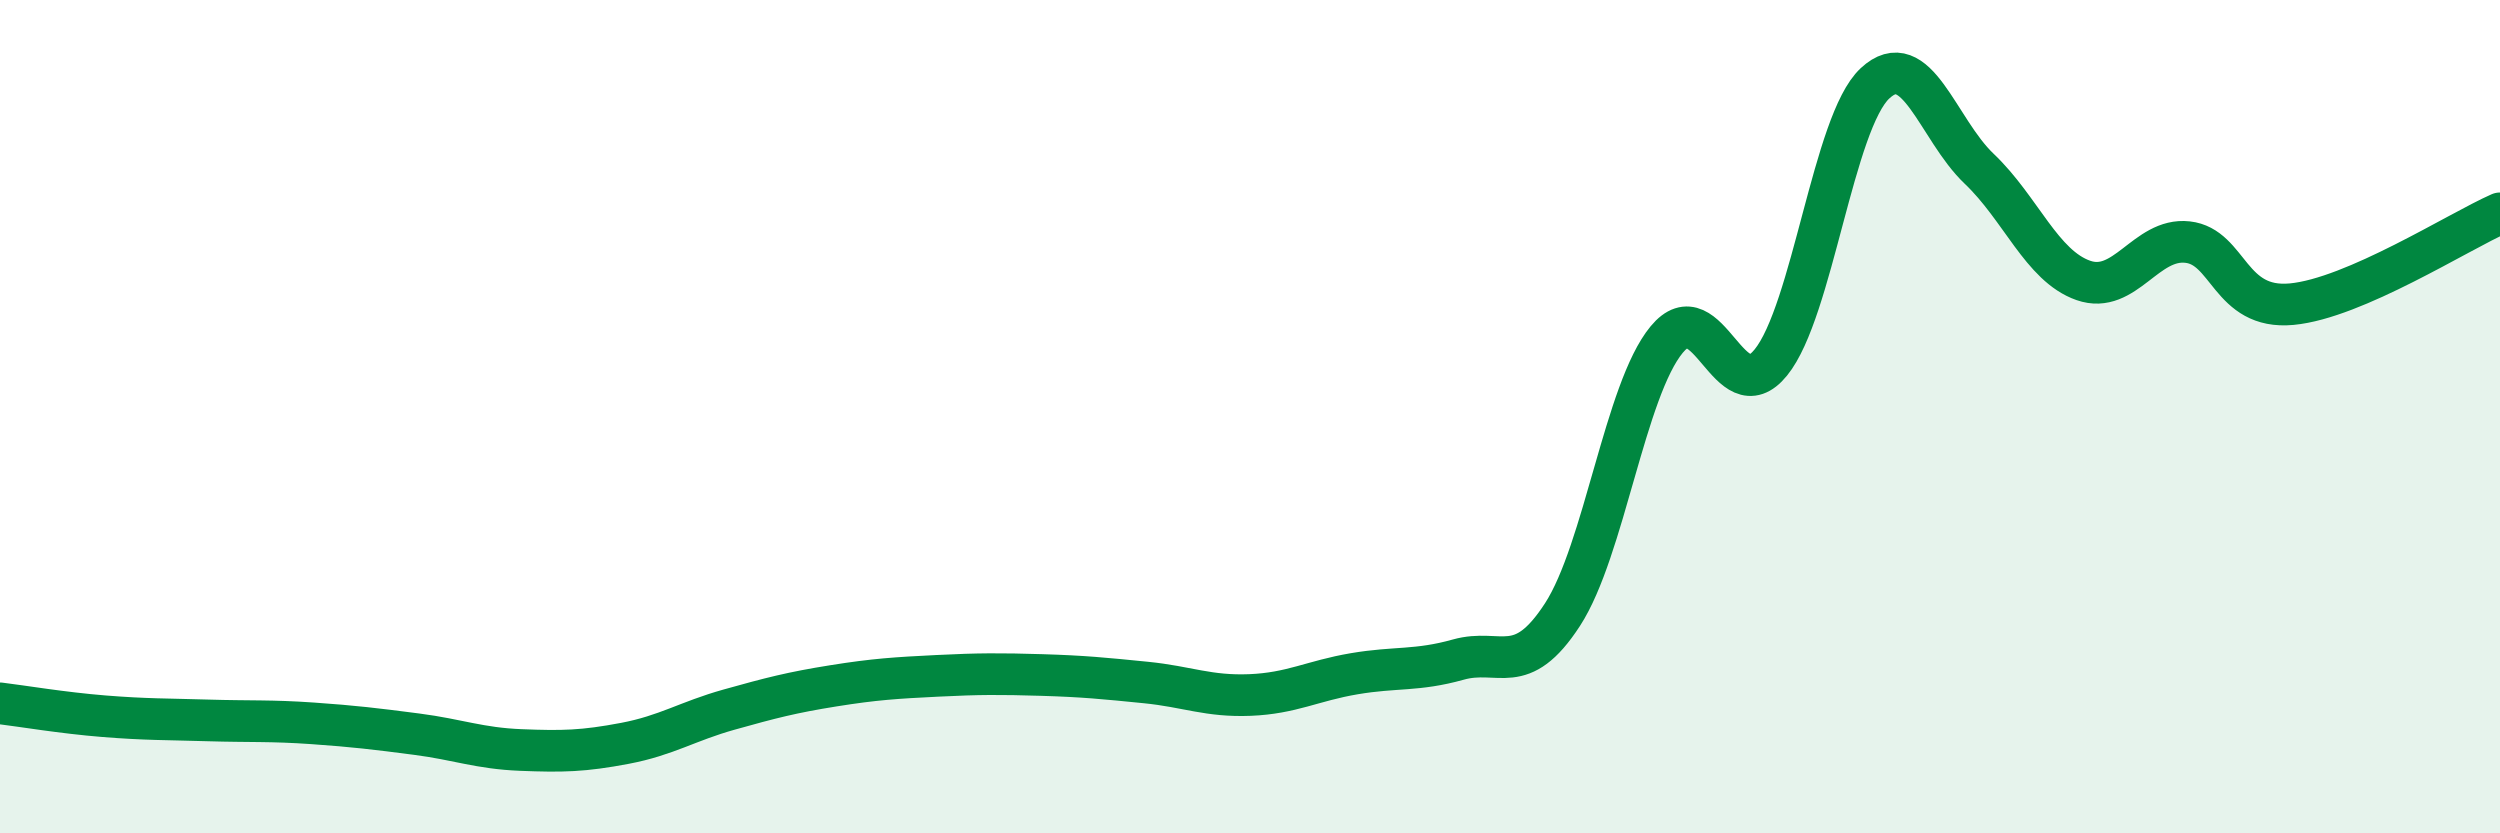 
    <svg width="60" height="20" viewBox="0 0 60 20" xmlns="http://www.w3.org/2000/svg">
      <path
        d="M 0,16.88 C 0.5,16.94 1.5,17.11 2.5,17.19 C 3.5,17.27 4,17.26 5,17.29 C 6,17.32 6.5,17.29 7.5,17.36 C 8.5,17.43 9,17.49 10,17.62 C 11,17.75 11.5,17.96 12.5,18 C 13.5,18.04 14,18.03 15,17.84 C 16,17.65 16.5,17.31 17.5,17.03 C 18.5,16.75 19,16.62 20,16.46 C 21,16.3 21.5,16.27 22.5,16.22 C 23.5,16.17 24,16.17 25,16.2 C 26,16.23 26.5,16.28 27.5,16.38 C 28.5,16.48 29,16.72 30,16.68 C 31,16.64 31.5,16.34 32.5,16.17 C 33.5,16 34,16.11 35,15.83 C 36,15.55 36.5,16.29 37.5,14.75 C 38.5,13.21 39,9.36 40,8.15 C 41,6.94 41.5,9.93 42.5,8.7 C 43.5,7.47 44,2.93 45,2 C 46,1.07 46.5,3.1 47.5,4.05 C 48.5,5 49,6.38 50,6.73 C 51,7.08 51.5,5.7 52.5,5.81 C 53.5,5.92 53.5,7.44 55,7.3 C 56.5,7.16 59,5.56 60,5.12L60 20L0 20Z"
        fill="#008740"
        opacity="0.1"
        stroke-linecap="round"
        stroke-linejoin="round"
      />
      <path
        d="M 0,16.88 C 0.5,16.94 1.5,17.11 2.5,17.19 C 3.5,17.27 4,17.26 5,17.29 C 6,17.32 6.5,17.29 7.5,17.36 C 8.5,17.43 9,17.49 10,17.62 C 11,17.75 11.5,17.96 12.5,18 C 13.5,18.04 14,18.03 15,17.84 C 16,17.65 16.5,17.31 17.5,17.03 C 18.5,16.75 19,16.62 20,16.46 C 21,16.3 21.5,16.27 22.5,16.22 C 23.5,16.17 24,16.17 25,16.2 C 26,16.23 26.5,16.28 27.5,16.38 C 28.5,16.48 29,16.72 30,16.68 C 31,16.64 31.5,16.34 32.5,16.17 C 33.5,16 34,16.11 35,15.83 C 36,15.55 36.5,16.29 37.5,14.75 C 38.5,13.21 39,9.36 40,8.15 C 41,6.94 41.5,9.93 42.5,8.7 C 43.5,7.47 44,2.93 45,2 C 46,1.07 46.5,3.1 47.5,4.05 C 48.5,5 49,6.38 50,6.73 C 51,7.08 51.5,5.7 52.5,5.81 C 53.5,5.92 53.5,7.44 55,7.3 C 56.5,7.16 59,5.56 60,5.12"
        stroke="#008740"
        stroke-width="1"
        fill="none"
        stroke-linecap="round"
        stroke-linejoin="round"
      />
    </svg>
  